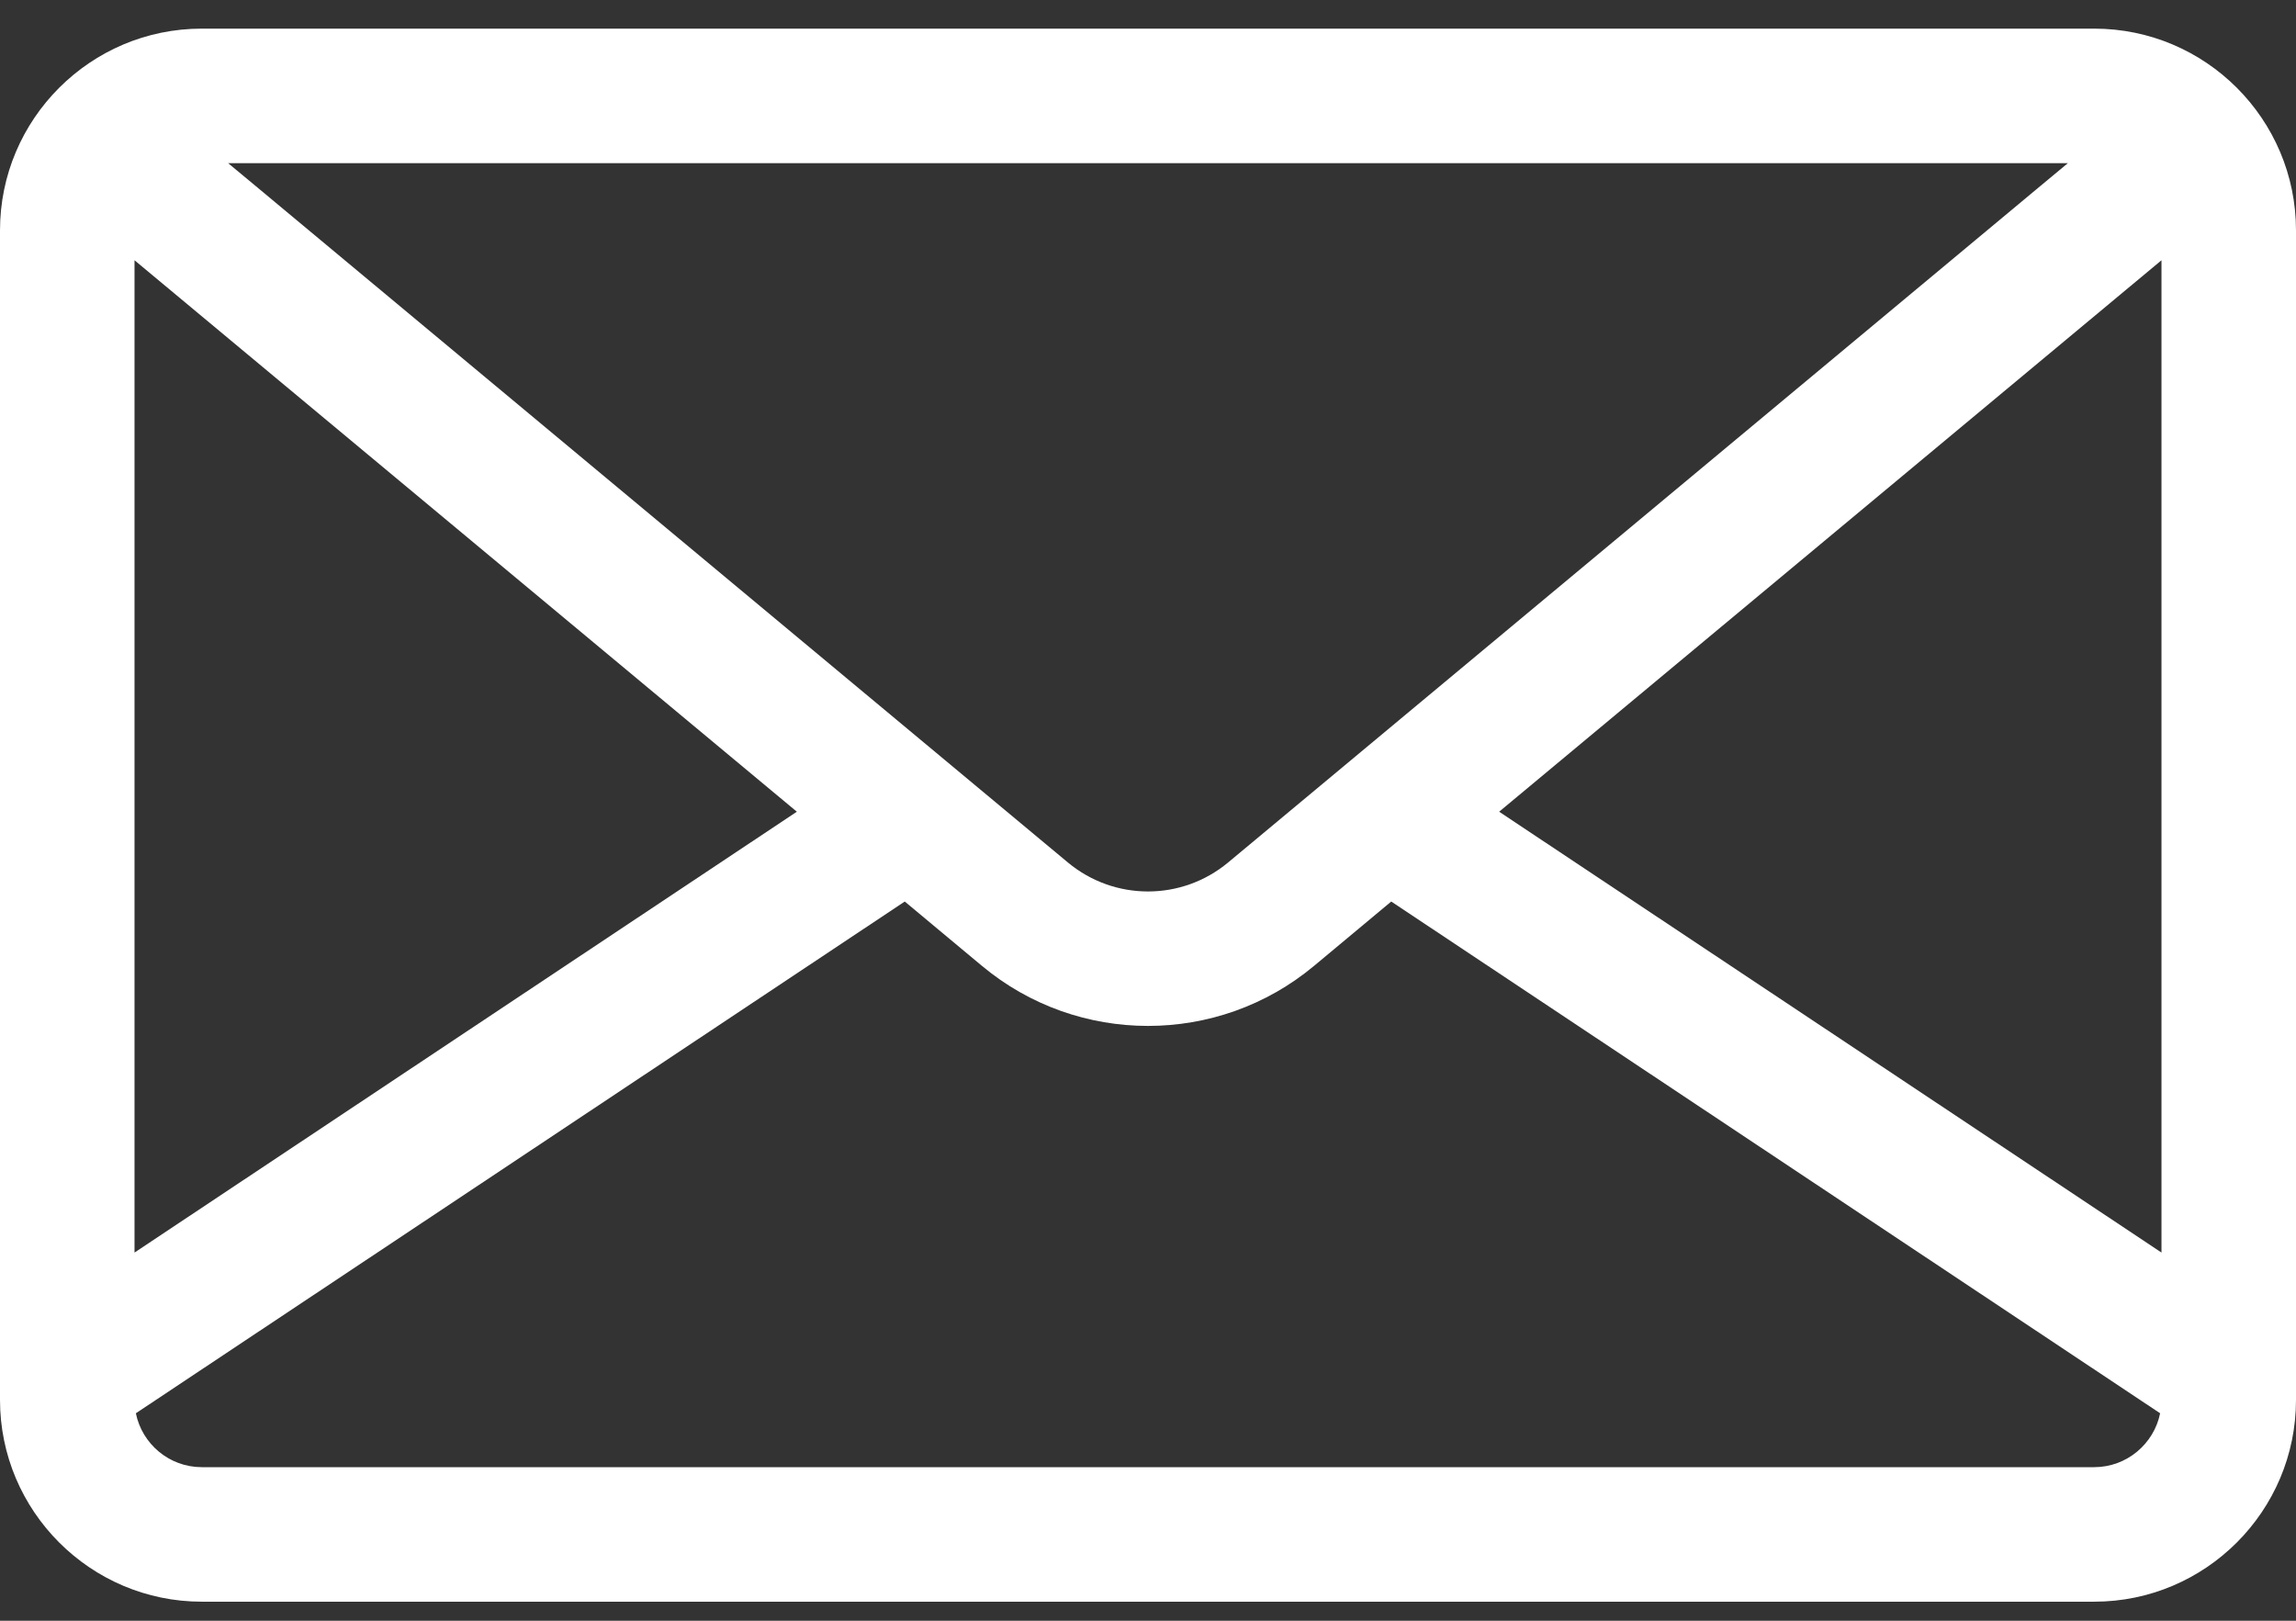 <svg width="17" height="12" viewBox="0 0 17 12" fill="none" xmlns="http://www.w3.org/2000/svg">
<rect x="0" y="0" width="17" height="12" fill="#333333" stroke="none"/>
<path d="M1.494 0.212H15.506C16.33 0.212 17 0.882 17 1.706V10.365C17 11.188 16.33 11.859 15.506 11.859H1.494C0.67 11.859 0 11.188 0 10.365V1.706C0 0.882 0.67 0.212 1.494 0.212ZM1.689 1.208L1.889 1.374L7.907 6.386C8.251 6.672 8.749 6.672 9.093 6.386L15.111 1.374L15.311 1.208H1.689ZM16.004 1.927L11.1 6.01L16.004 9.274V1.927ZM1.494 10.863H15.506C15.746 10.863 15.948 10.691 15.994 10.464L10.301 6.675L9.73 7.151C9.374 7.448 8.937 7.596 8.5 7.596C8.063 7.596 7.626 7.448 7.27 7.151L6.699 6.675L1.006 10.464C1.052 10.691 1.253 10.863 1.494 10.863ZM0.996 9.274L5.9 6.01L0.996 1.927V9.274Z" fill="white"/>
</svg>
